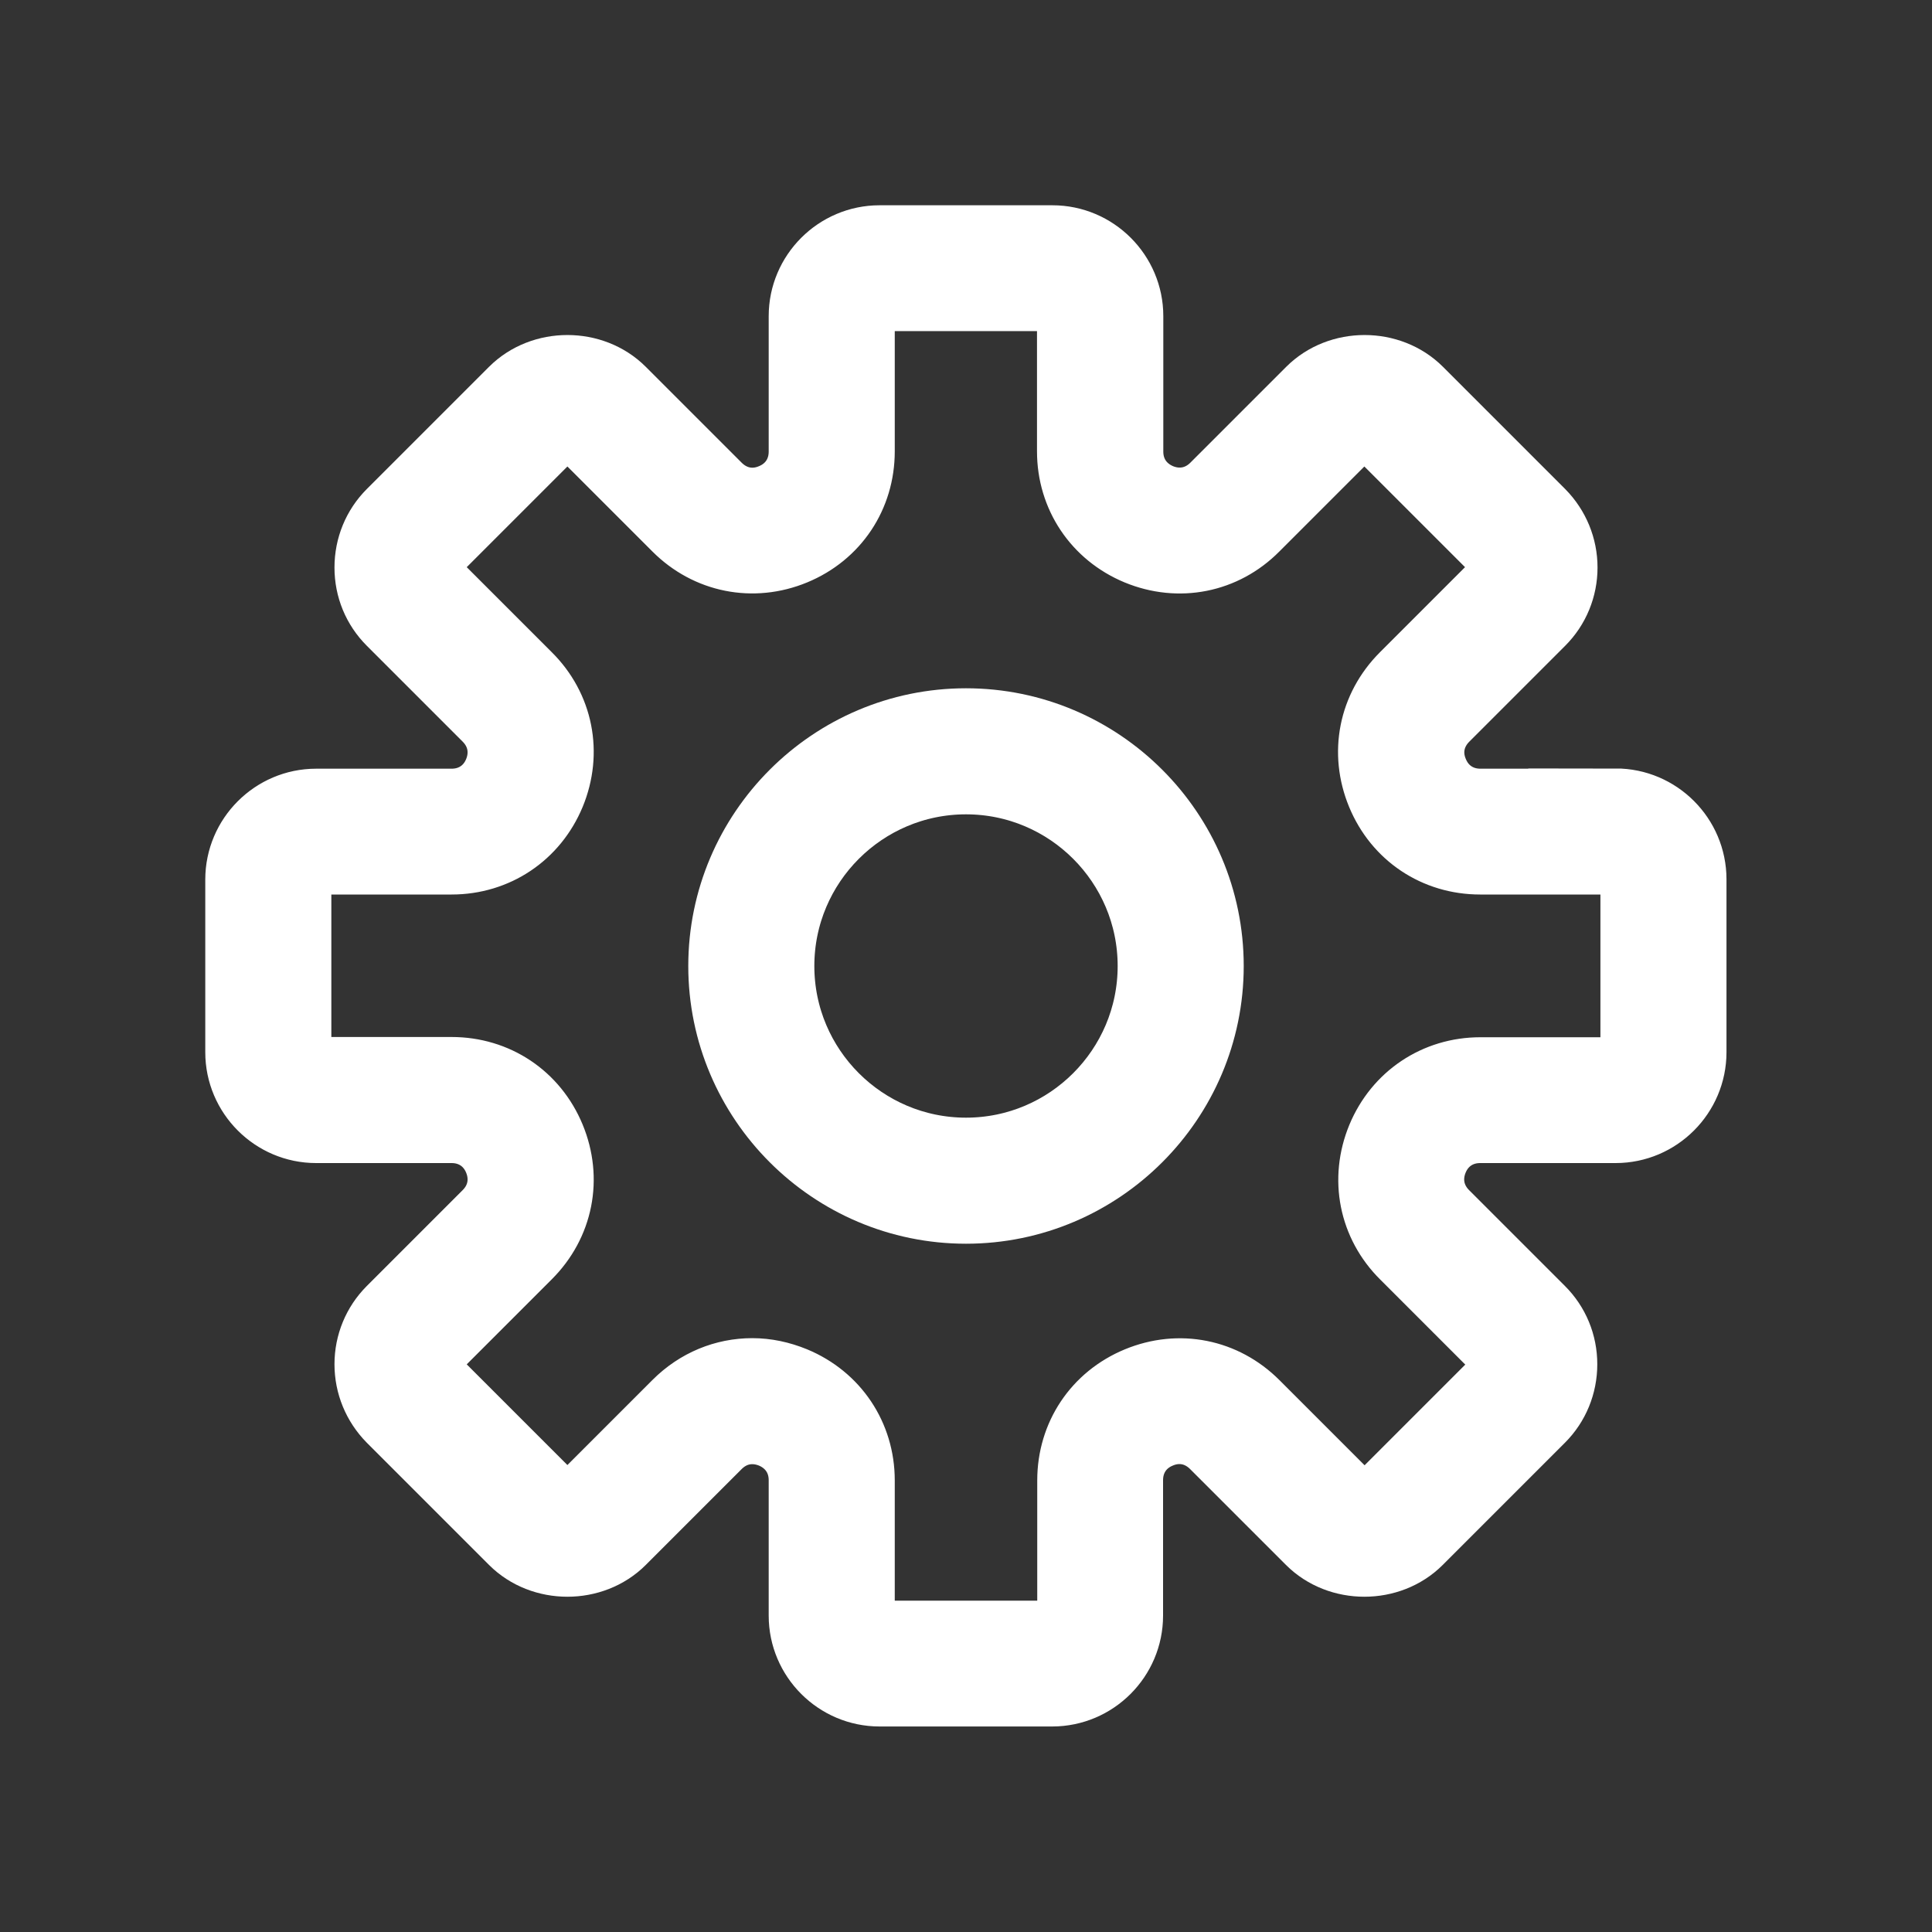 <?xml version="1.0" encoding="UTF-8"?>
<svg xmlns="http://www.w3.org/2000/svg" version="1.1" viewBox="0 0 800 800">
  <rect x="0" y="0" width="800" height="800" fill="#333333" stroke="none"/>
  <defs>
    <style>
      .cls-1 {
        fill: #000;
        stroke-width: 10px;
      }

      .cls-1, .cls-2 {
        stroke: #fff;
        stroke-miterlimit: 10;
      }

      .cls-3 {
        display: none;
      }

      .cls-2 {
        fill: #fff;
        stroke-width: 30px;
      }
    </style>
  </defs>
  <g id="Ebene_2" data-name="Ebene 2" class="cls-3">
    <rect class="cls-1" x="-236" y="-7" width="1076" height="873"/>
  </g>
  <g id="Capa_1" data-name="Capa 1">
    <g>
      <path class="cls-2" d="M669.1,333.3h-56.1c-9,0-16.5-5-19.9-13.3-3.5-8.3-1.7-17.1,4.7-23.5l39.7-39.7c5.8-5.8,9-13.6,9-21.8s-3.2-16-9-21.9l-50.6-50.6c-11.7-11.7-32-11.7-43.7,0l-39.7,39.7c-6.4,6.4-15.2,8.1-23.5,4.7-8.3-3.5-13.3-10.9-13.3-19.9v-56.1c0-17-13.9-30.9-30.9-30.9h-71.6c-17,0-30.9,13.9-30.9,30.9v56.1c0,9-5,16.5-13.3,19.9-8.3,3.5-17.1,1.7-23.5-4.7l-39.7-39.7c-11.7-11.7-32-11.7-43.7,0l-50.6,50.6c-5.8,5.8-9,13.6-9,21.9s3.2,16,9,21.8l39.7,39.7c6.4,6.4,8.1,15.2,4.7,23.5-3.4,8.3-10.9,13.3-19.9,13.3h-56.1c-17,0-30.9,13.9-30.9,30.9v71.5c0,17,13.9,30.9,30.9,30.9h56.1c9,0,16.5,5,19.9,13.3s1.7,17.1-4.7,23.5l-39.7,39.7c-5.8,5.8-9,13.6-9,21.8s3.2,16,9,21.9l50.6,50.6c11.7,11.7,32,11.7,43.7,0l39.7-39.7c6.4-6.4,15.1-8.1,23.5-4.7,8.3,3.5,13.3,10.9,13.3,19.9v56.1c0,17,13.9,30.9,30.9,30.9h71.5c17,0,30.9-13.9,30.9-30.9v-56.1c0-9,5-16.5,13.3-19.9,8.3-3.5,17.1-1.7,23.5,4.7l39.7,39.7c11.7,11.7,32,11.7,43.7,0l50.6-50.6c5.8-5.8,9-13.6,9-21.9s-3.2-16-9-21.8l-39.7-39.7c-6.4-6.4-8.1-15.2-4.7-23.5,3.4-8.3,10.9-13.3,19.9-13.3h56.1c17,0,30.9-13.9,30.9-30.9v-71.6c0-17-13.9-30.9-30.9-30.9ZM677.8,435.8c0,4.8-3.9,8.7-8.7,8.7h-56.1c-18,0-33.5,10.4-40.4,27-6.9,16.7-3.3,35,9.5,47.7l39.7,39.7c3.4,3.4,3.4,8.9,0,12.3l-50.6,50.6c-3.4,3.4-8.9,3.4-12.3,0l-39.7-39.7c-12.8-12.8-31-16.4-47.7-9.5-16.7,6.9-27,22.4-27,40.4v56.1c0,4.8-3.9,8.7-8.7,8.7h-71.6c-4.8,0-8.7-3.9-8.7-8.7v-56.1c0-18-10.4-33.5-27-40.4-5.6-2.3-11.3-3.5-17-3.5-11.3,0-22.2,4.4-30.7,12.9l-39.7,39.7c-3.4,3.4-8.9,3.4-12.3,0l-50.6-50.6c-3.4-3.4-3.4-8.9,0-12.3l39.7-39.7c12.8-12.8,16.4-31,9.5-47.7-6.9-16.7-22.4-27-40.4-27h-56.1c-4.8,0-8.7-3.9-8.7-8.7v-71.6c0-4.8,3.9-8.7,8.7-8.7h56.1c18,0,33.5-10.4,40.4-27,6.9-16.7,3.3-35-9.5-47.7l-39.7-39.7c-3.4-3.4-3.4-8.9,0-12.3l50.6-50.6c3.4-3.4,8.9-3.4,12.3,0l39.7,39.7c12.7,12.7,31,16.4,47.7,9.5,16.7-6.9,27-22.4,27-40.4v-56.1c0-4.8,3.9-8.7,8.7-8.7h71.5c4.8,0,8.7,3.9,8.7,8.7v56.1c0,18,10.4,33.5,27,40.4,16.7,6.9,35,3.3,47.7-9.5l39.7-39.7c3.4-3.4,8.9-3.4,12.3,0l50.6,50.6c3.4,3.4,3.4,8.9,0,12.3l-39.7,39.7c-12.8,12.8-16.4,31-9.5,47.7,6.9,16.7,22.4,27,40.4,27h56.1c4.8,0,8.7,3.9,8.7,8.7v71.6Z"/>
      <path class="cls-2" d="M400,300c-55.1,0-100,44.9-100,100s44.9,100,100,100,100-44.9,100-100-44.9-100-100-100ZM400,477.8c-42.9,0-77.8-34.9-77.8-77.8s34.9-77.8,77.8-77.8,77.8,34.9,77.8,77.8-34.9,77.8-77.8,77.8Z"/>
    </g>
  </g>
</svg>